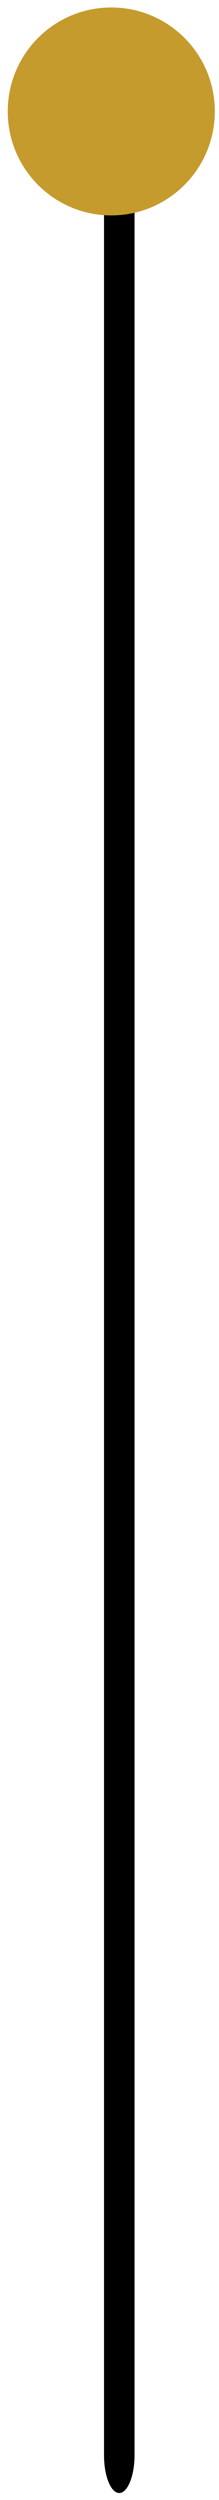 <svg width="28" height="319" viewBox="0 0 28 319" fill="none" xmlns="http://www.w3.org/2000/svg"><path d="M13.299 313.288V17.152c0-2.638.882-4.817 1.95-4.817 1.07 0 1.952 2.179 1.952 4.817v296.136c0 2.638-.883 4.817-1.951 4.817-1.069 0-1.951-2.122-1.951-4.817Z" fill="#000"/><path d="M14.228 27.485C6.912 27.485.99 21.551.99 14.22S6.912.954 14.228.954 27.466 6.89 27.466 14.22c0 7.307-5.922 13.265-13.238 13.265Z" fill="#c59b2d"/></svg>